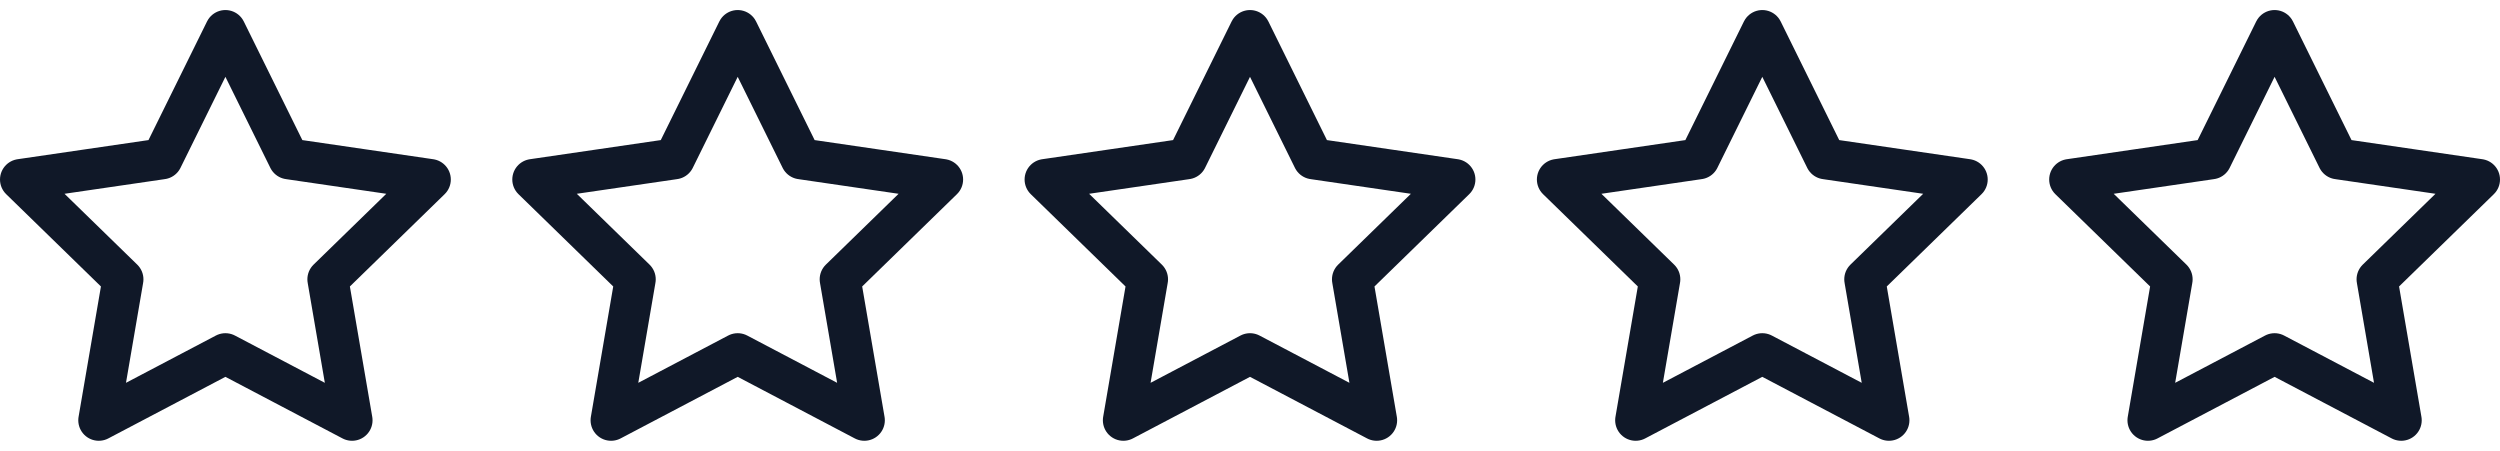 <svg xmlns="http://www.w3.org/2000/svg" width="122" height="22" viewBox="0 0 122 22" fill="none"><path d="M36 1.49L39.09 7.75L46 8.76L41 13.63L42.18 20.51L36 17.26L29.82 20.51L31 13.63L26 8.76L32.91 7.75L36 1.49Z" stroke="#101828" stroke-width="2" stroke-linecap="round" stroke-linejoin="round"></path><path d="M61 1.49L64.09 7.75L71 8.76L66 13.63L67.18 20.51L61 17.26L54.82 20.51L56 13.63L51 8.76L57.91 7.75L61 1.49Z" stroke="#101828" stroke-width="2" stroke-linecap="round" stroke-linejoin="round"></path><path d="M86 1.49L89.09 7.75L96 8.76L91 13.63L92.18 20.51L86 17.26L79.82 20.51L81 13.63L76 8.76L82.91 7.75L86 1.49Z" stroke="#101828" stroke-width="2" stroke-linecap="round" stroke-linejoin="round"></path><path d="M111 1.49L114.09 7.75L121 8.76L116 13.63L117.18 20.51L111 17.26L104.82 20.51L106 13.63L101 8.76L107.91 7.75L111 1.49Z" stroke="#101828" stroke-width="2" stroke-linecap="round" stroke-linejoin="round"></path><path d="M11 1.49L14.09 7.75L21 8.76L16 13.63L17.18 20.51L11 17.26L4.82 20.51L6 13.63L1 8.76L7.91 7.75L11 1.49Z" stroke="#101828" stroke-width="2" stroke-linecap="round" stroke-linejoin="round"></path></svg>